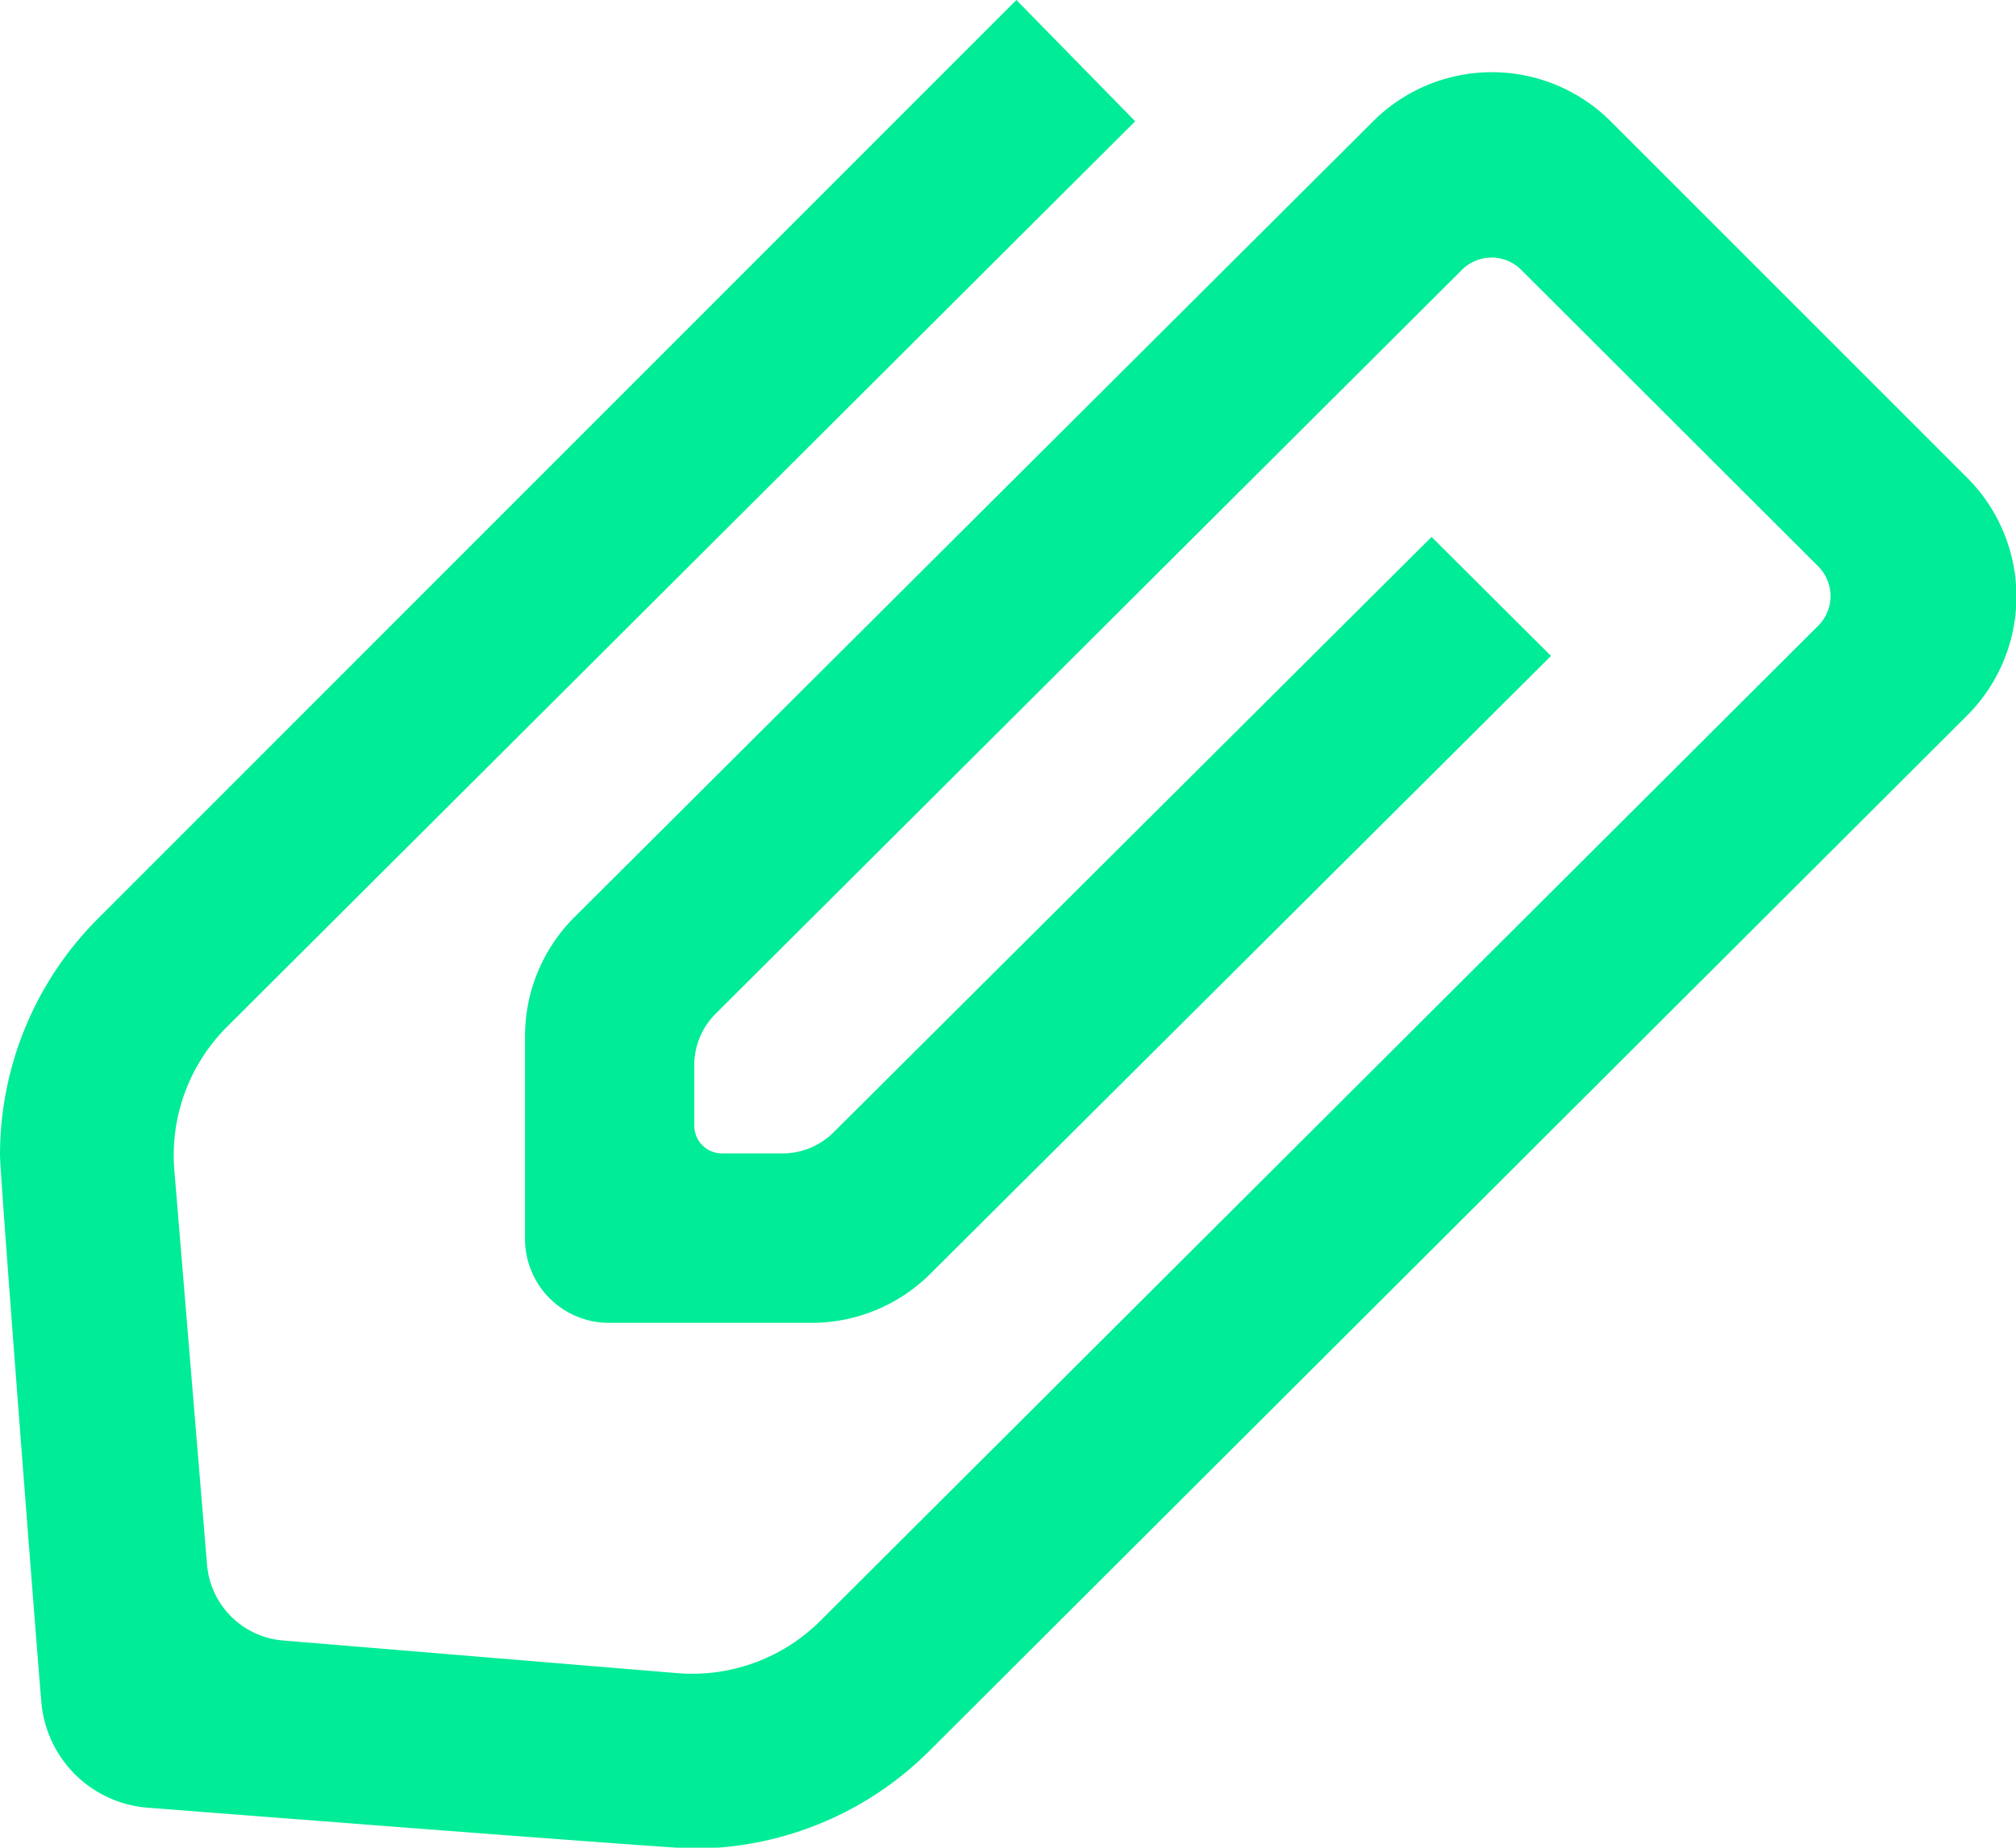 <svg xmlns="http://www.w3.org/2000/svg" width="18.5" height="16.958" viewBox="0 0 18.5 16.958">
  <path id="Path_412" data-name="Path 412" d="M10.417,2.113,2.08,10.427A1.665,1.665,0,0,0,1.6,11.742l.3,3.62a.762.762,0,0,0,.694.694l3.621.3a1.666,1.666,0,0,0,1.316-.483l9.154-9.13a.385.385,0,0,0,0-.545L13.96,3.477a.385.385,0,0,0-.545,0L6.571,10.3a.666.666,0,0,0-.2.471v.559a.255.255,0,0,0,.256.256h.559a.665.665,0,0,0,.47-.2l5.481-5.458L14.233,7.02,8.539,12.689a1.544,1.544,0,0,1-1.09.452H5.589a.77.77,0,0,1-.771-.771V10.509a1.542,1.542,0,0,1,.452-1.09L12.6,2.114a1.543,1.543,0,0,1,2.181,0l3.271,3.271a1.542,1.542,0,0,1,0,2.181l-9.52,9.5a3.067,3.067,0,0,1-2.166.9c-.2,0-4.812-.36-5.01-.375a1.062,1.062,0,0,1-.977-.977C.36,16.42,0,11.792,0,11.6A3.067,3.067,0,0,1,.9,9.43L9.327,1Z" transform="translate(0 -1)" fill="#00ec96"/>
</svg>
